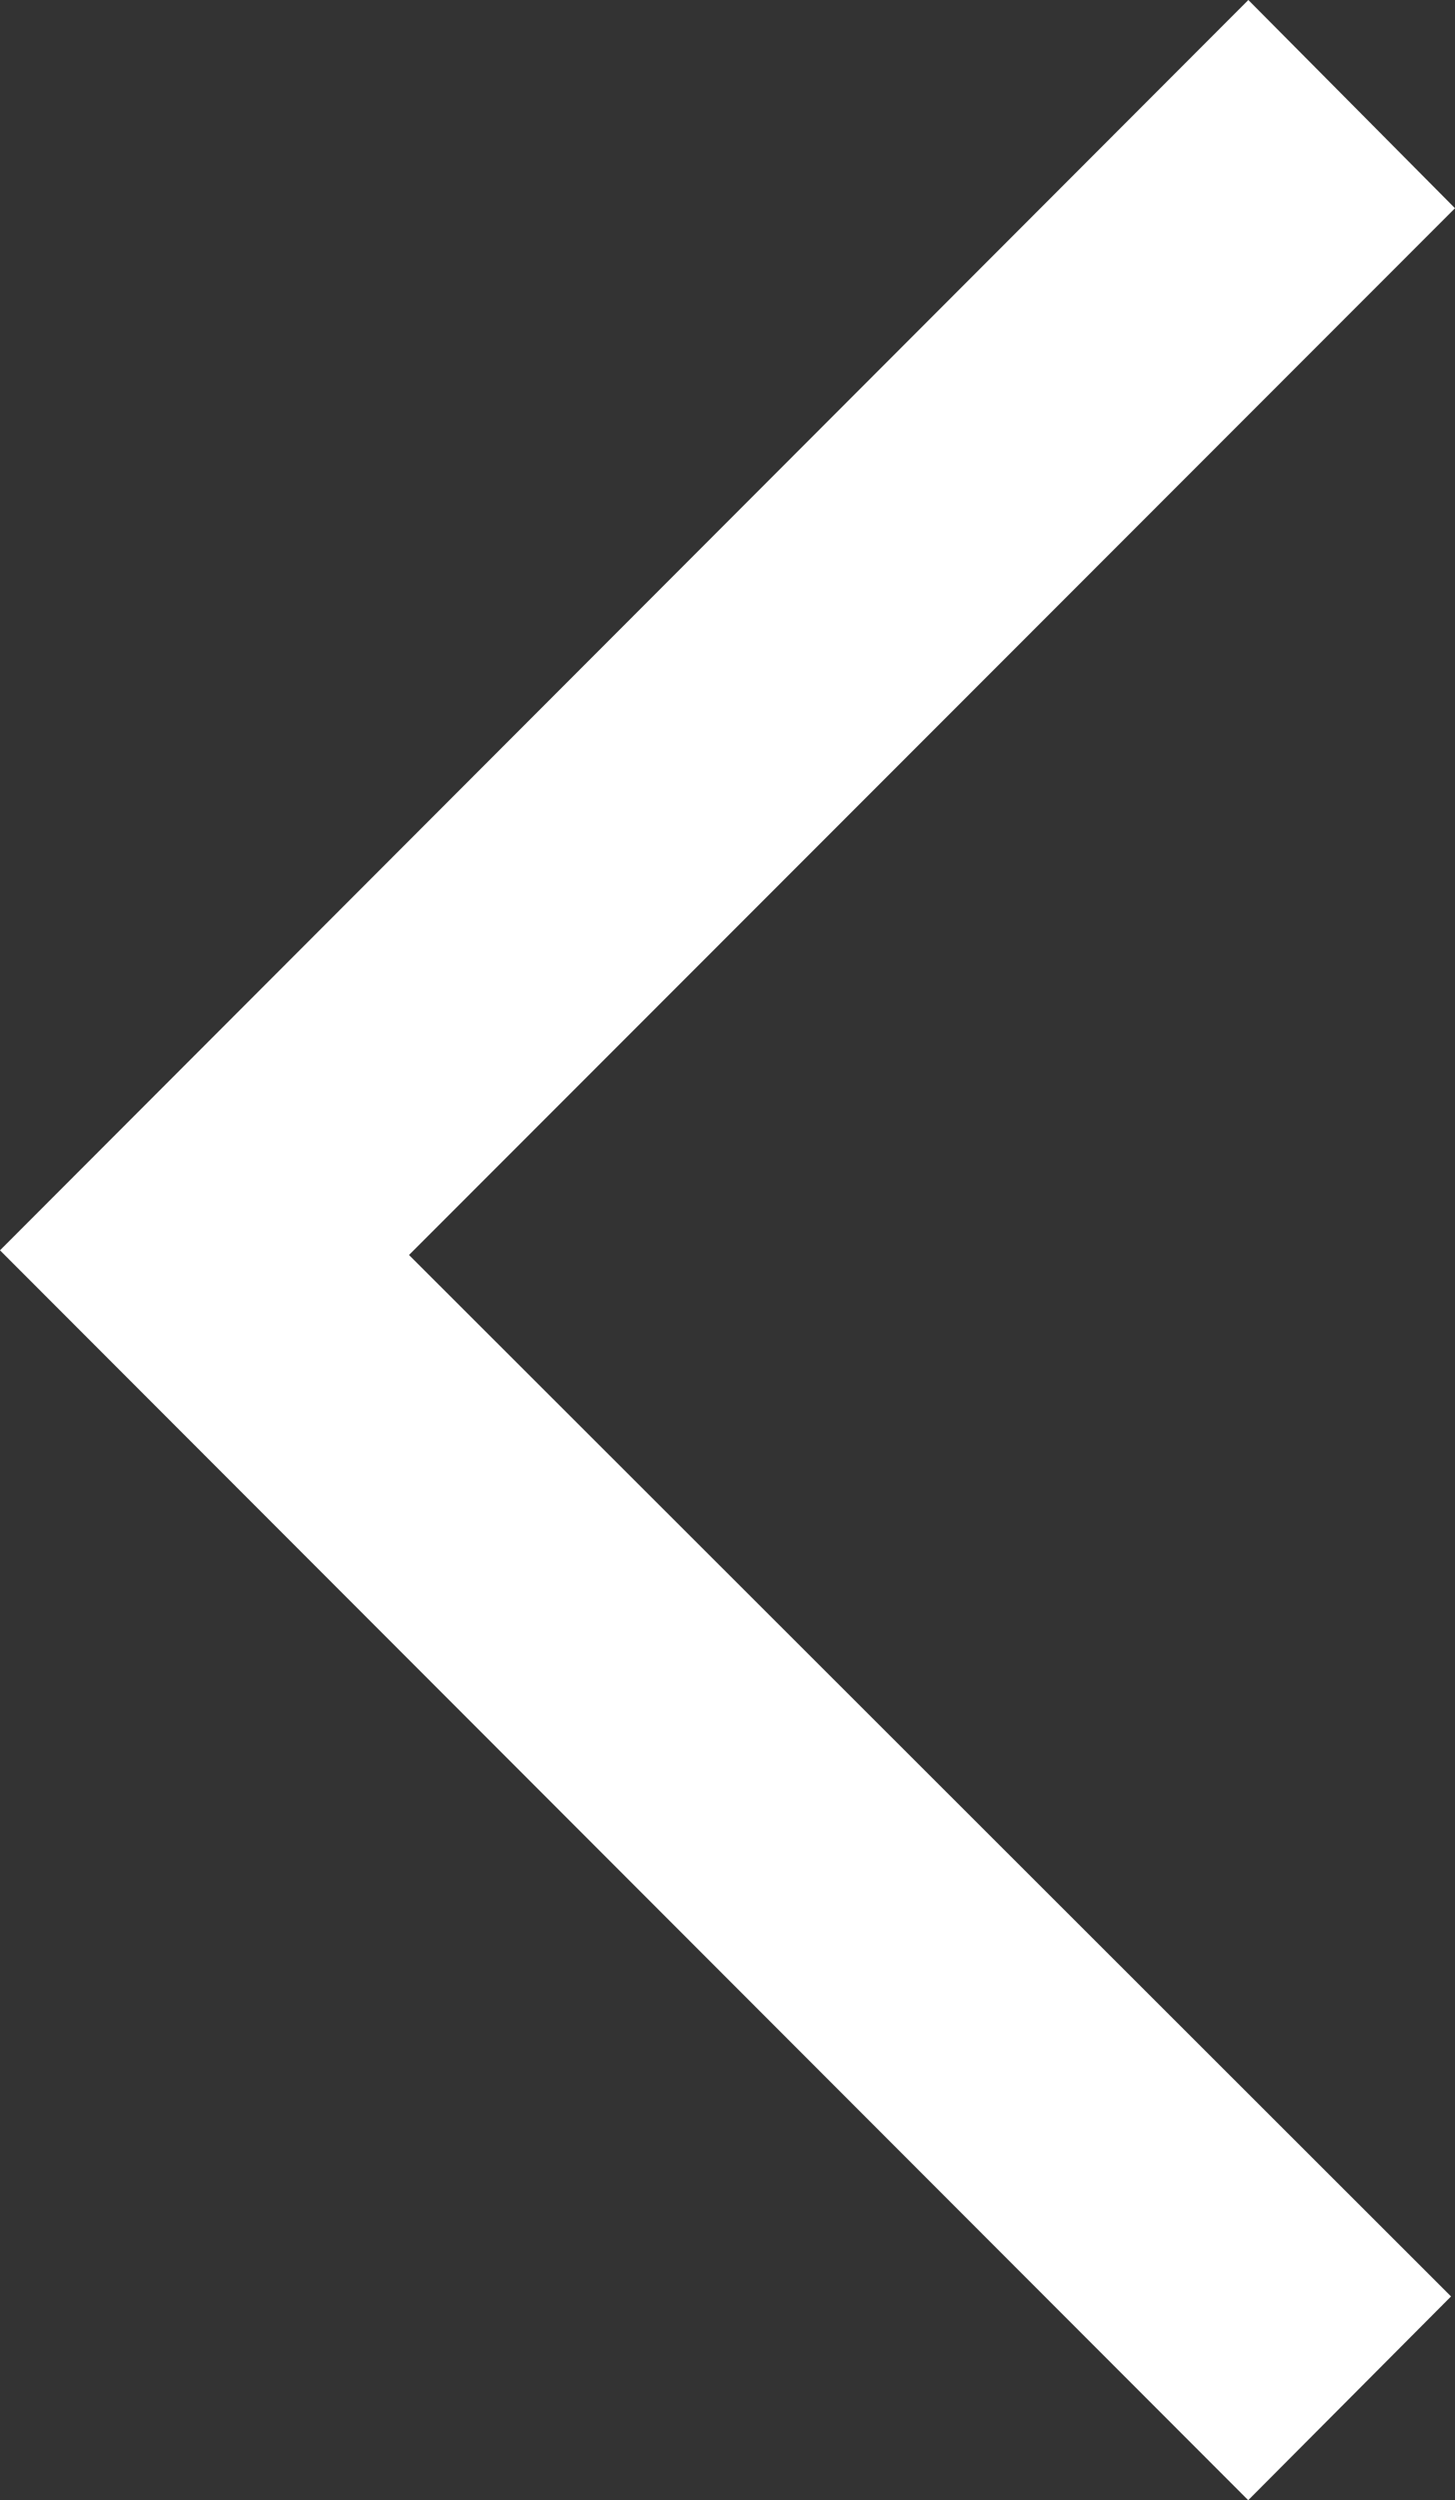 <?xml version="1.0" encoding="UTF-8"?> <svg xmlns="http://www.w3.org/2000/svg" id="Слой_1" data-name="Слой 1" viewBox="0 0 224.11 385.05"><rect x="0" y="0" width="224.11" height="385.05" fill="#333333" stroke="none"/><defs><style>.cls-1{fill:#fff;}</style></defs><path class="cls-1" d="M0,192.56,192.26,385.05l31.24-31.38L63,193.28,224.11,32.07,192.28,0Z"></path></svg> 